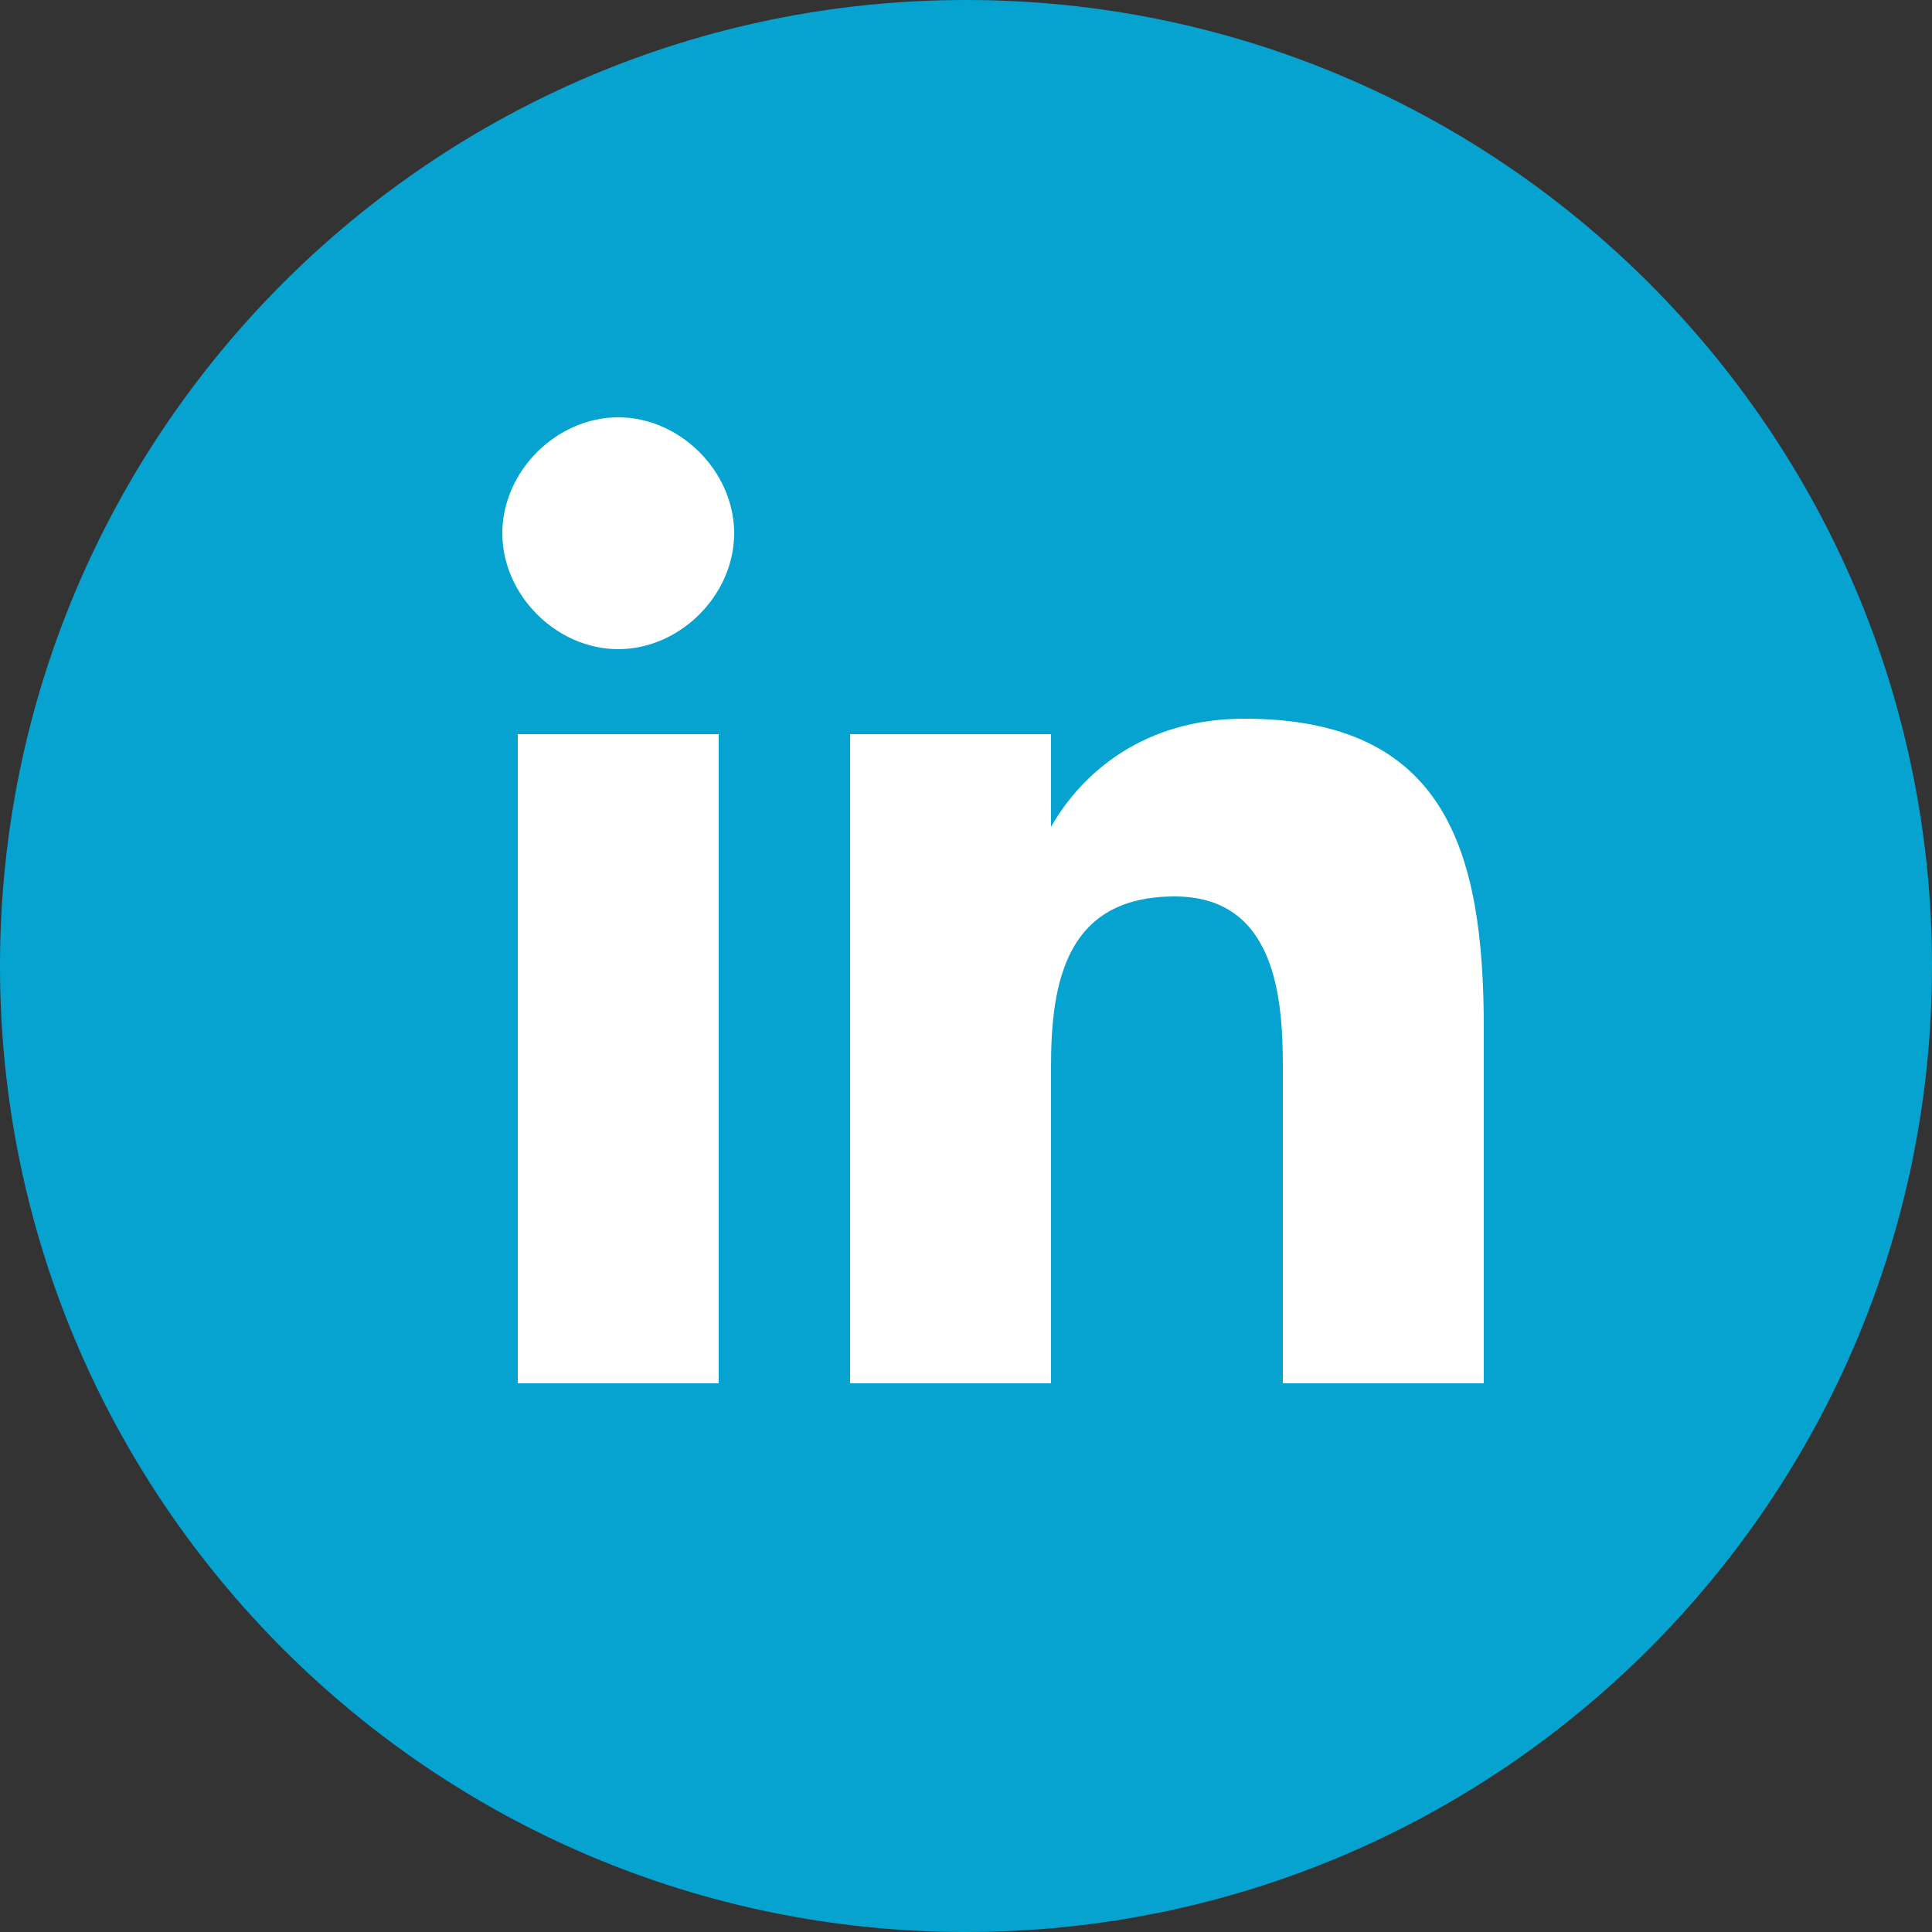 <?xml version="1.0" encoding="utf-8"?>
<svg xmlns="http://www.w3.org/2000/svg" xmlns:xlink="http://www.w3.org/1999/xlink" version="1.1" id="Ebene_1" x="0px" y="0px" viewBox="0 0 25 25" style="enable-background:new 0 0 25 25;" xml:space="preserve" width="25" height="25">
<rect x="0" y="0" width="25" height="25" fill="#333333" stroke="none"/>
<style type="text/css">
	.st0{clip-path:url(#SVGID_00000134943628467325421240000012200293434952894085_);fill:#07A3D0;}
	.st1{clip-path:url(#SVGID_00000134943628467325421240000012200293434952894085_);fill:#FFFFFF;}
</style>
<g>
	<defs>
		<rect id="SVGID_1_" width="25" height="25"/>
	</defs>
	<clipPath id="SVGID_00000059268939549193349970000009475959460431735993_">
		<use xlink:href="#SVGID_1_" style="overflow:visible;"/>
	</clipPath>
	<path style="clip-path:url(#SVGID_00000059268939549193349970000009475959460431735993_);fill:#07A3D0;" d="M12.5,25   C19.4,25,25,19.4,25,12.5S19.4,0,12.5,0S0,5.6,0,12.5S5.6,25,12.5,25"/>
	<path style="clip-path:url(#SVGID_00000059268939549193349970000009475959460431735993_);fill:#FFFFFF;" d="M13.6,17.9v-4.1   c0-1.1,0.2-2.2,1.6-2.2c1.3,0,1.4,1.3,1.4,2.2v4.1h2.6v-4.6c0-2.3-0.5-4-3.1-4c-1.3,0-2.1,0.7-2.5,1.4h0V9.5H11v8.4H13.6z M6.5,6.9   c0,0.8,0.7,1.5,1.5,1.5c0.8,0,1.5-0.7,1.5-1.5c0-0.8-0.7-1.5-1.5-1.5C7.2,5.4,6.5,6.1,6.5,6.9 M9.3,9.5H6.7v8.4h2.6V9.5z"/>
</g>
</svg>
